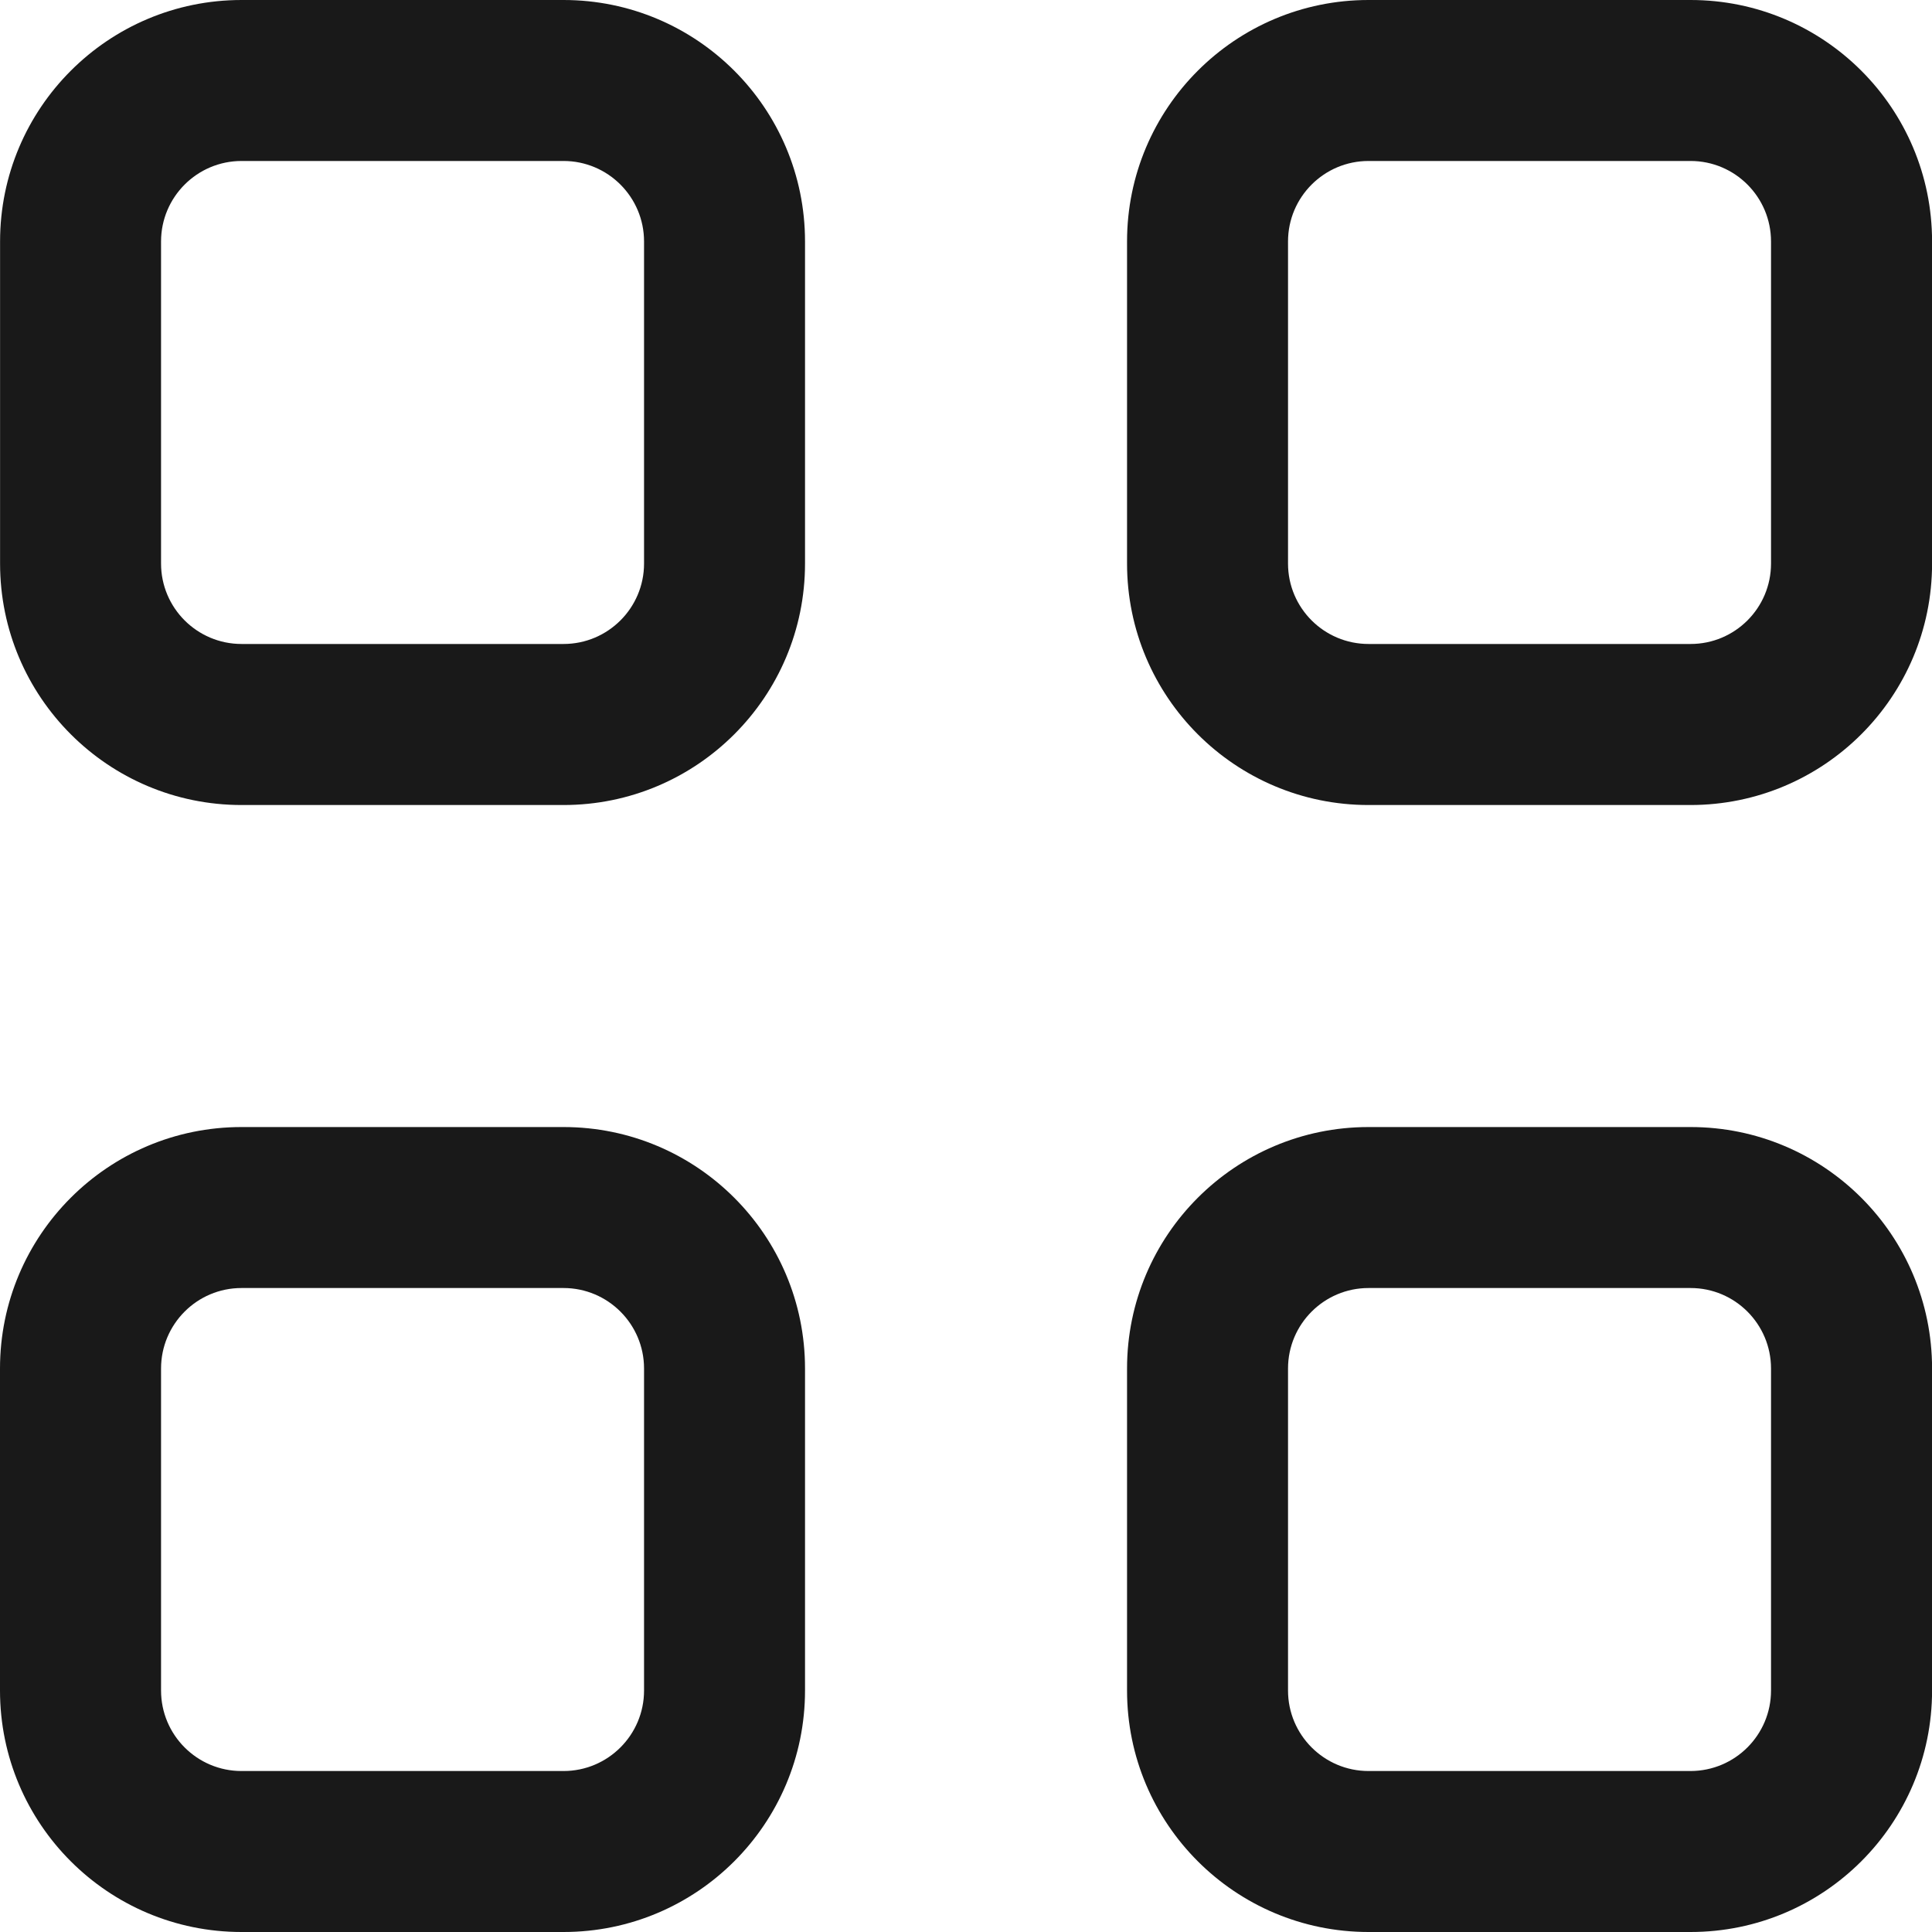 <?xml version="1.0" encoding="utf-8"?>
<svg xmlns="http://www.w3.org/2000/svg" fill="none" height="100%" overflow="visible" preserveAspectRatio="none" style="display: block;" viewBox="0 0 28 28" width="100%">
<g id="Primary">
<path clip-rule="evenodd" d="M8.167 16.334C10.1 16.334 11.667 17.901 11.667 19.834V24.5C11.667 26.433 10.1 28 8.167 28H3.5C1.567 28 0 26.433 0 24.5V19.834C0 17.901 1.567 16.334 3.5 16.334H8.167ZM3.5 18.667C2.856 18.667 2.334 19.19 2.334 19.834V24.5C2.334 25.144 2.856 25.667 3.5 25.667H8.167C8.811 25.667 9.334 25.144 9.334 24.5V19.834C9.334 19.19 8.811 18.667 8.167 18.667H3.5Z" fill="black" fill-opacity="0.9" fill-rule="evenodd"/>
<path clip-rule="evenodd" d="M24.501 16.334C26.434 16.334 28.001 17.901 28.001 19.834V24.5C28.001 26.433 26.434 28 24.501 28H19.834C17.901 28 16.334 26.433 16.334 24.5V19.834C16.334 17.901 17.901 16.334 19.834 16.334H24.501ZM19.834 18.667C19.19 18.667 18.667 19.19 18.667 19.834V24.5C18.667 25.144 19.19 25.667 19.834 25.667H24.501C25.145 25.666 25.667 25.144 25.667 24.5V19.834C25.667 19.19 25.145 18.667 24.501 18.667H19.834Z" fill="black" fill-opacity="0.9" fill-rule="evenodd"/>
<path clip-rule="evenodd" d="M8.167 0C10.1 0 11.667 1.567 11.667 3.5V8.167C11.667 10.1 10.1 11.667 8.167 11.667H3.501C1.568 11.667 0.001 10.1 0.001 8.167V3.5C0.001 1.567 1.568 0 3.501 0H8.167ZM3.501 2.333C2.857 2.333 2.334 2.856 2.334 3.5V8.167C2.334 8.811 2.857 9.333 3.501 9.333H8.167C8.811 9.333 9.334 8.811 9.334 8.167V3.5C9.334 2.856 8.811 2.333 8.167 2.333H3.501Z" fill="black" fill-opacity="0.9" fill-rule="evenodd"/>
<path clip-rule="evenodd" d="M24.501 0C26.434 0 28.001 1.567 28.001 3.5V8.167C28.001 10.1 26.433 11.666 24.501 11.667H19.834C17.901 11.667 16.334 10.1 16.334 8.167V3.5C16.334 1.567 17.901 0 19.834 0H24.501ZM19.834 2.333C19.19 2.333 18.667 2.856 18.667 3.5V8.167C18.667 8.811 19.19 9.333 19.834 9.333H24.501C25.145 9.333 25.667 8.811 25.667 8.167V3.5C25.667 2.856 25.145 2.333 24.501 2.333H19.834Z" fill="black" fill-opacity="0.9" fill-rule="evenodd"/>
</g>
</svg>